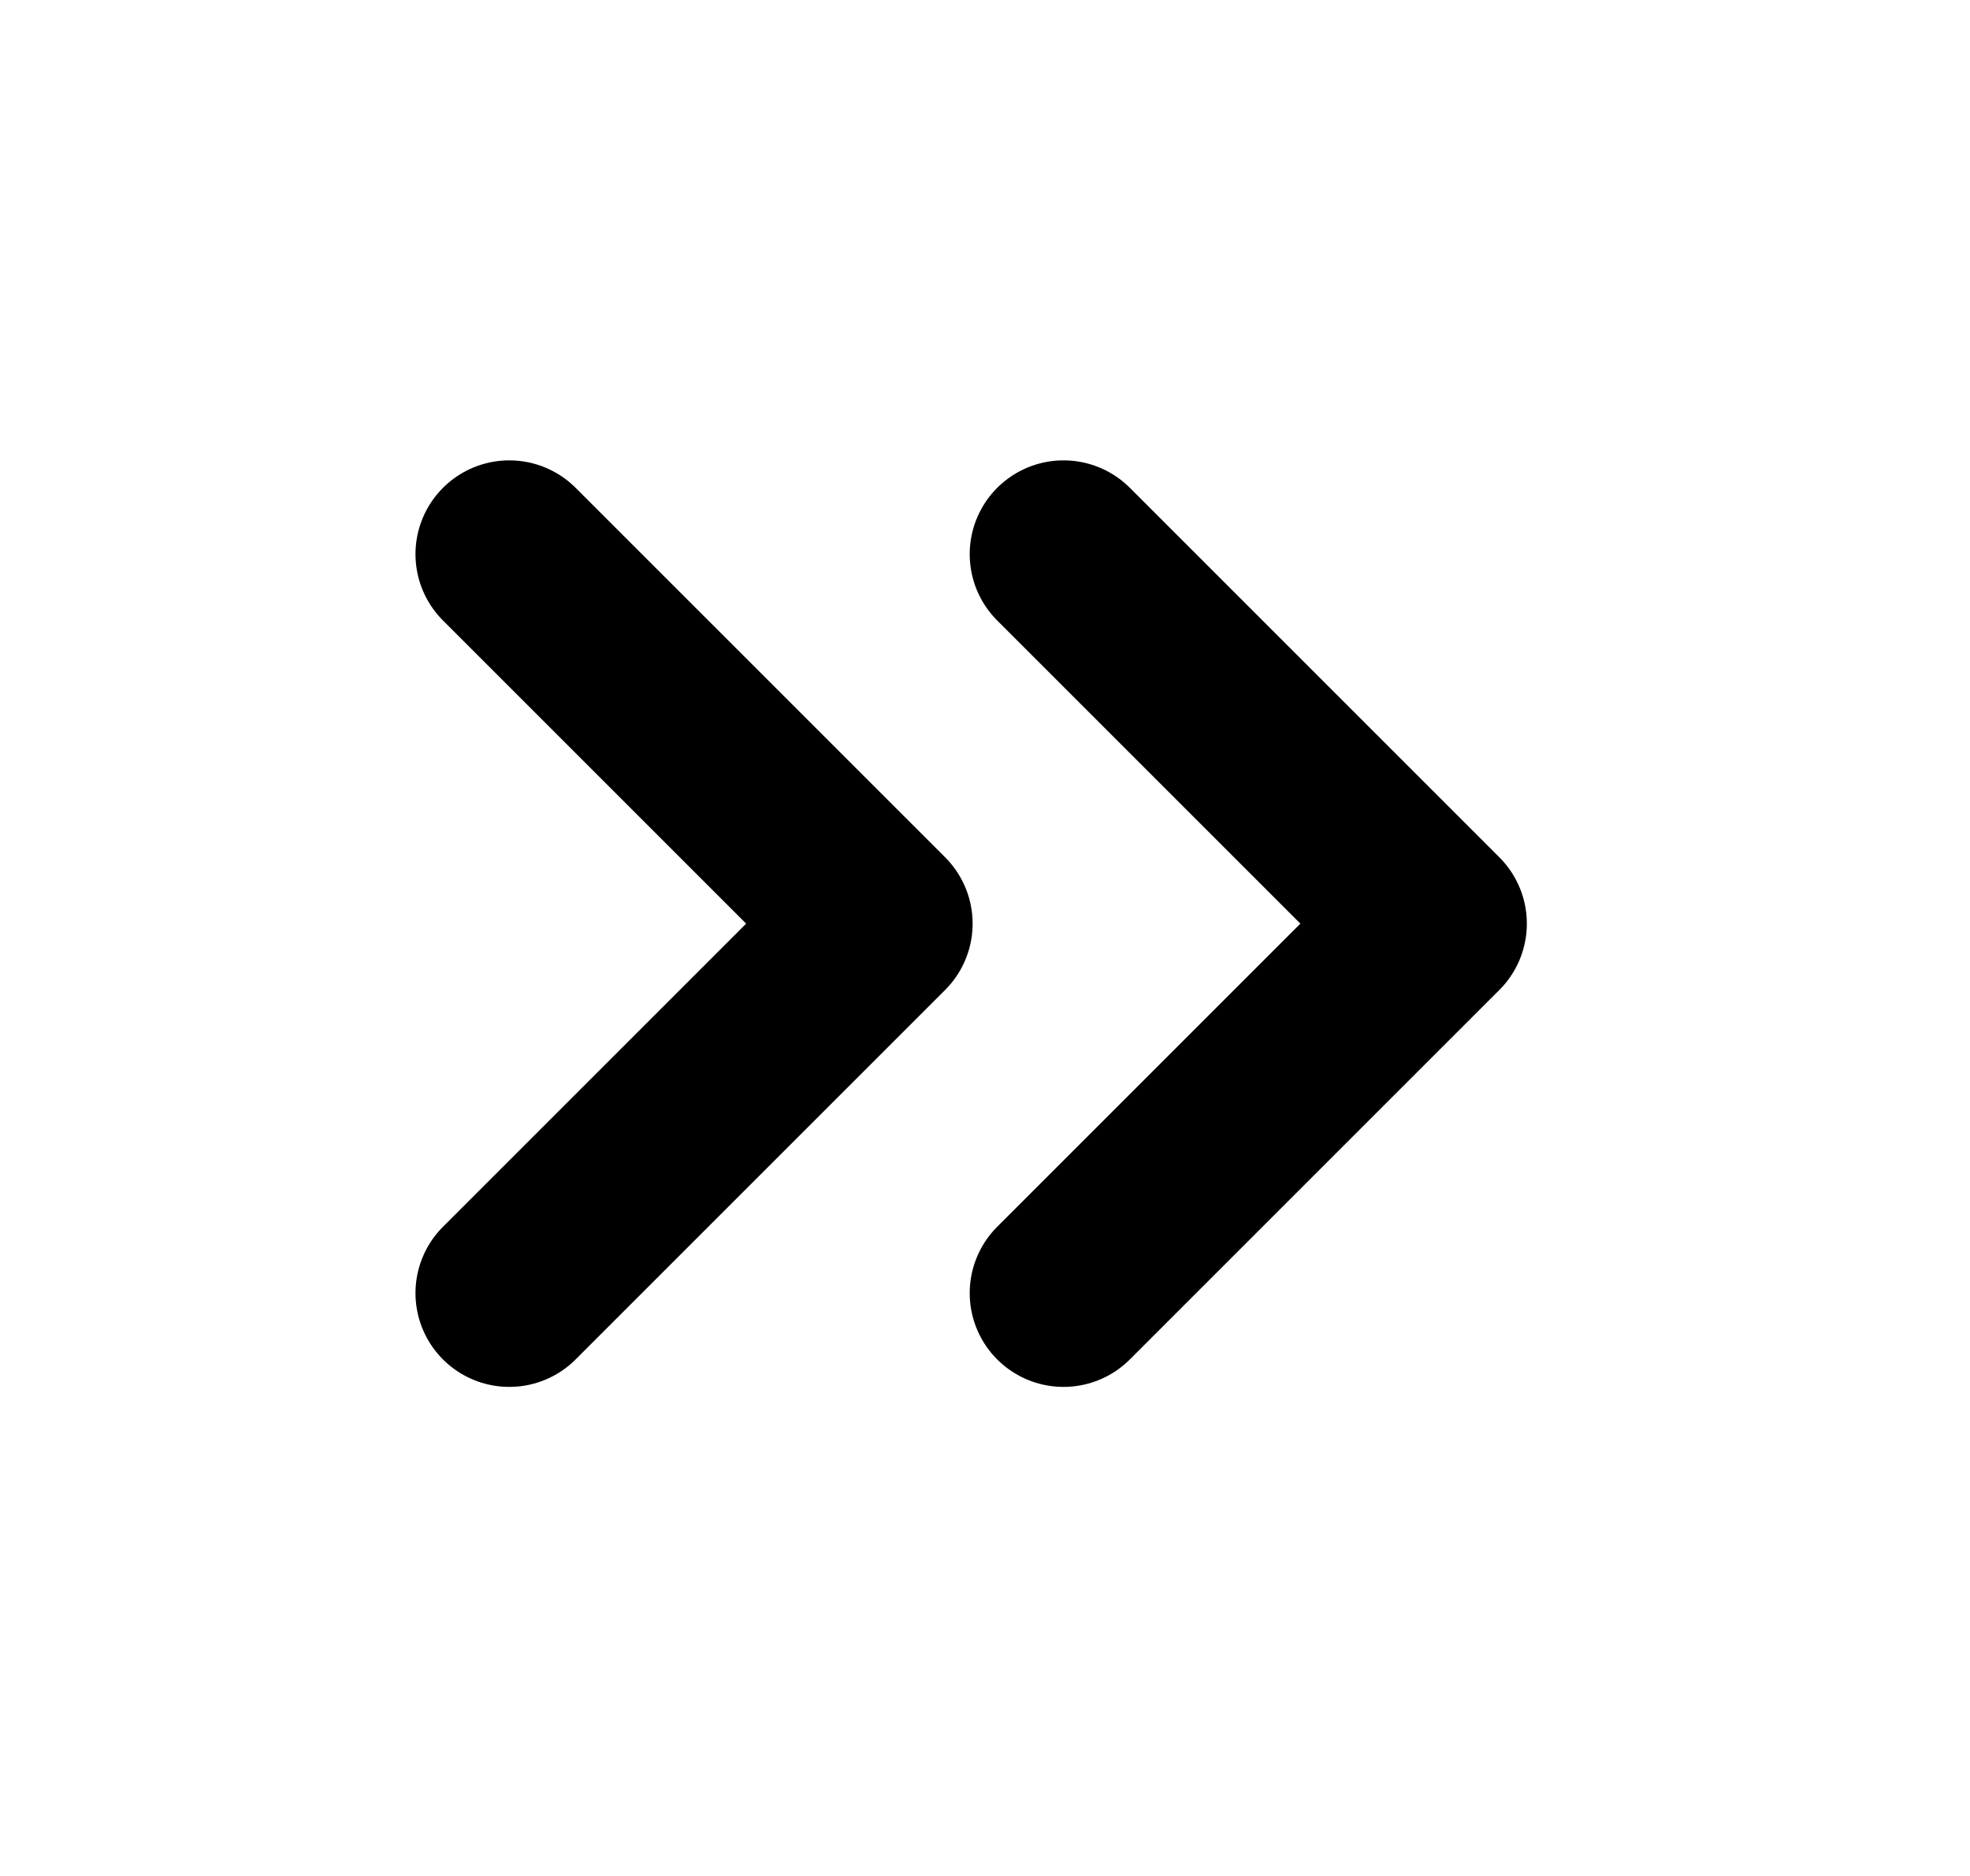 <?xml version="1.0" encoding="UTF-8"?>
<svg xmlns="http://www.w3.org/2000/svg" width="21" height="20" viewBox="0 0 21 20" fill="none">
  <path d="M11.337 5.908L15.276 9.847L11.337 13.786M5.429 5.908L9.368 9.847L5.429 13.786" stroke="black" stroke-width="2" stroke-linecap="round" stroke-linejoin="round"></path>
</svg>
